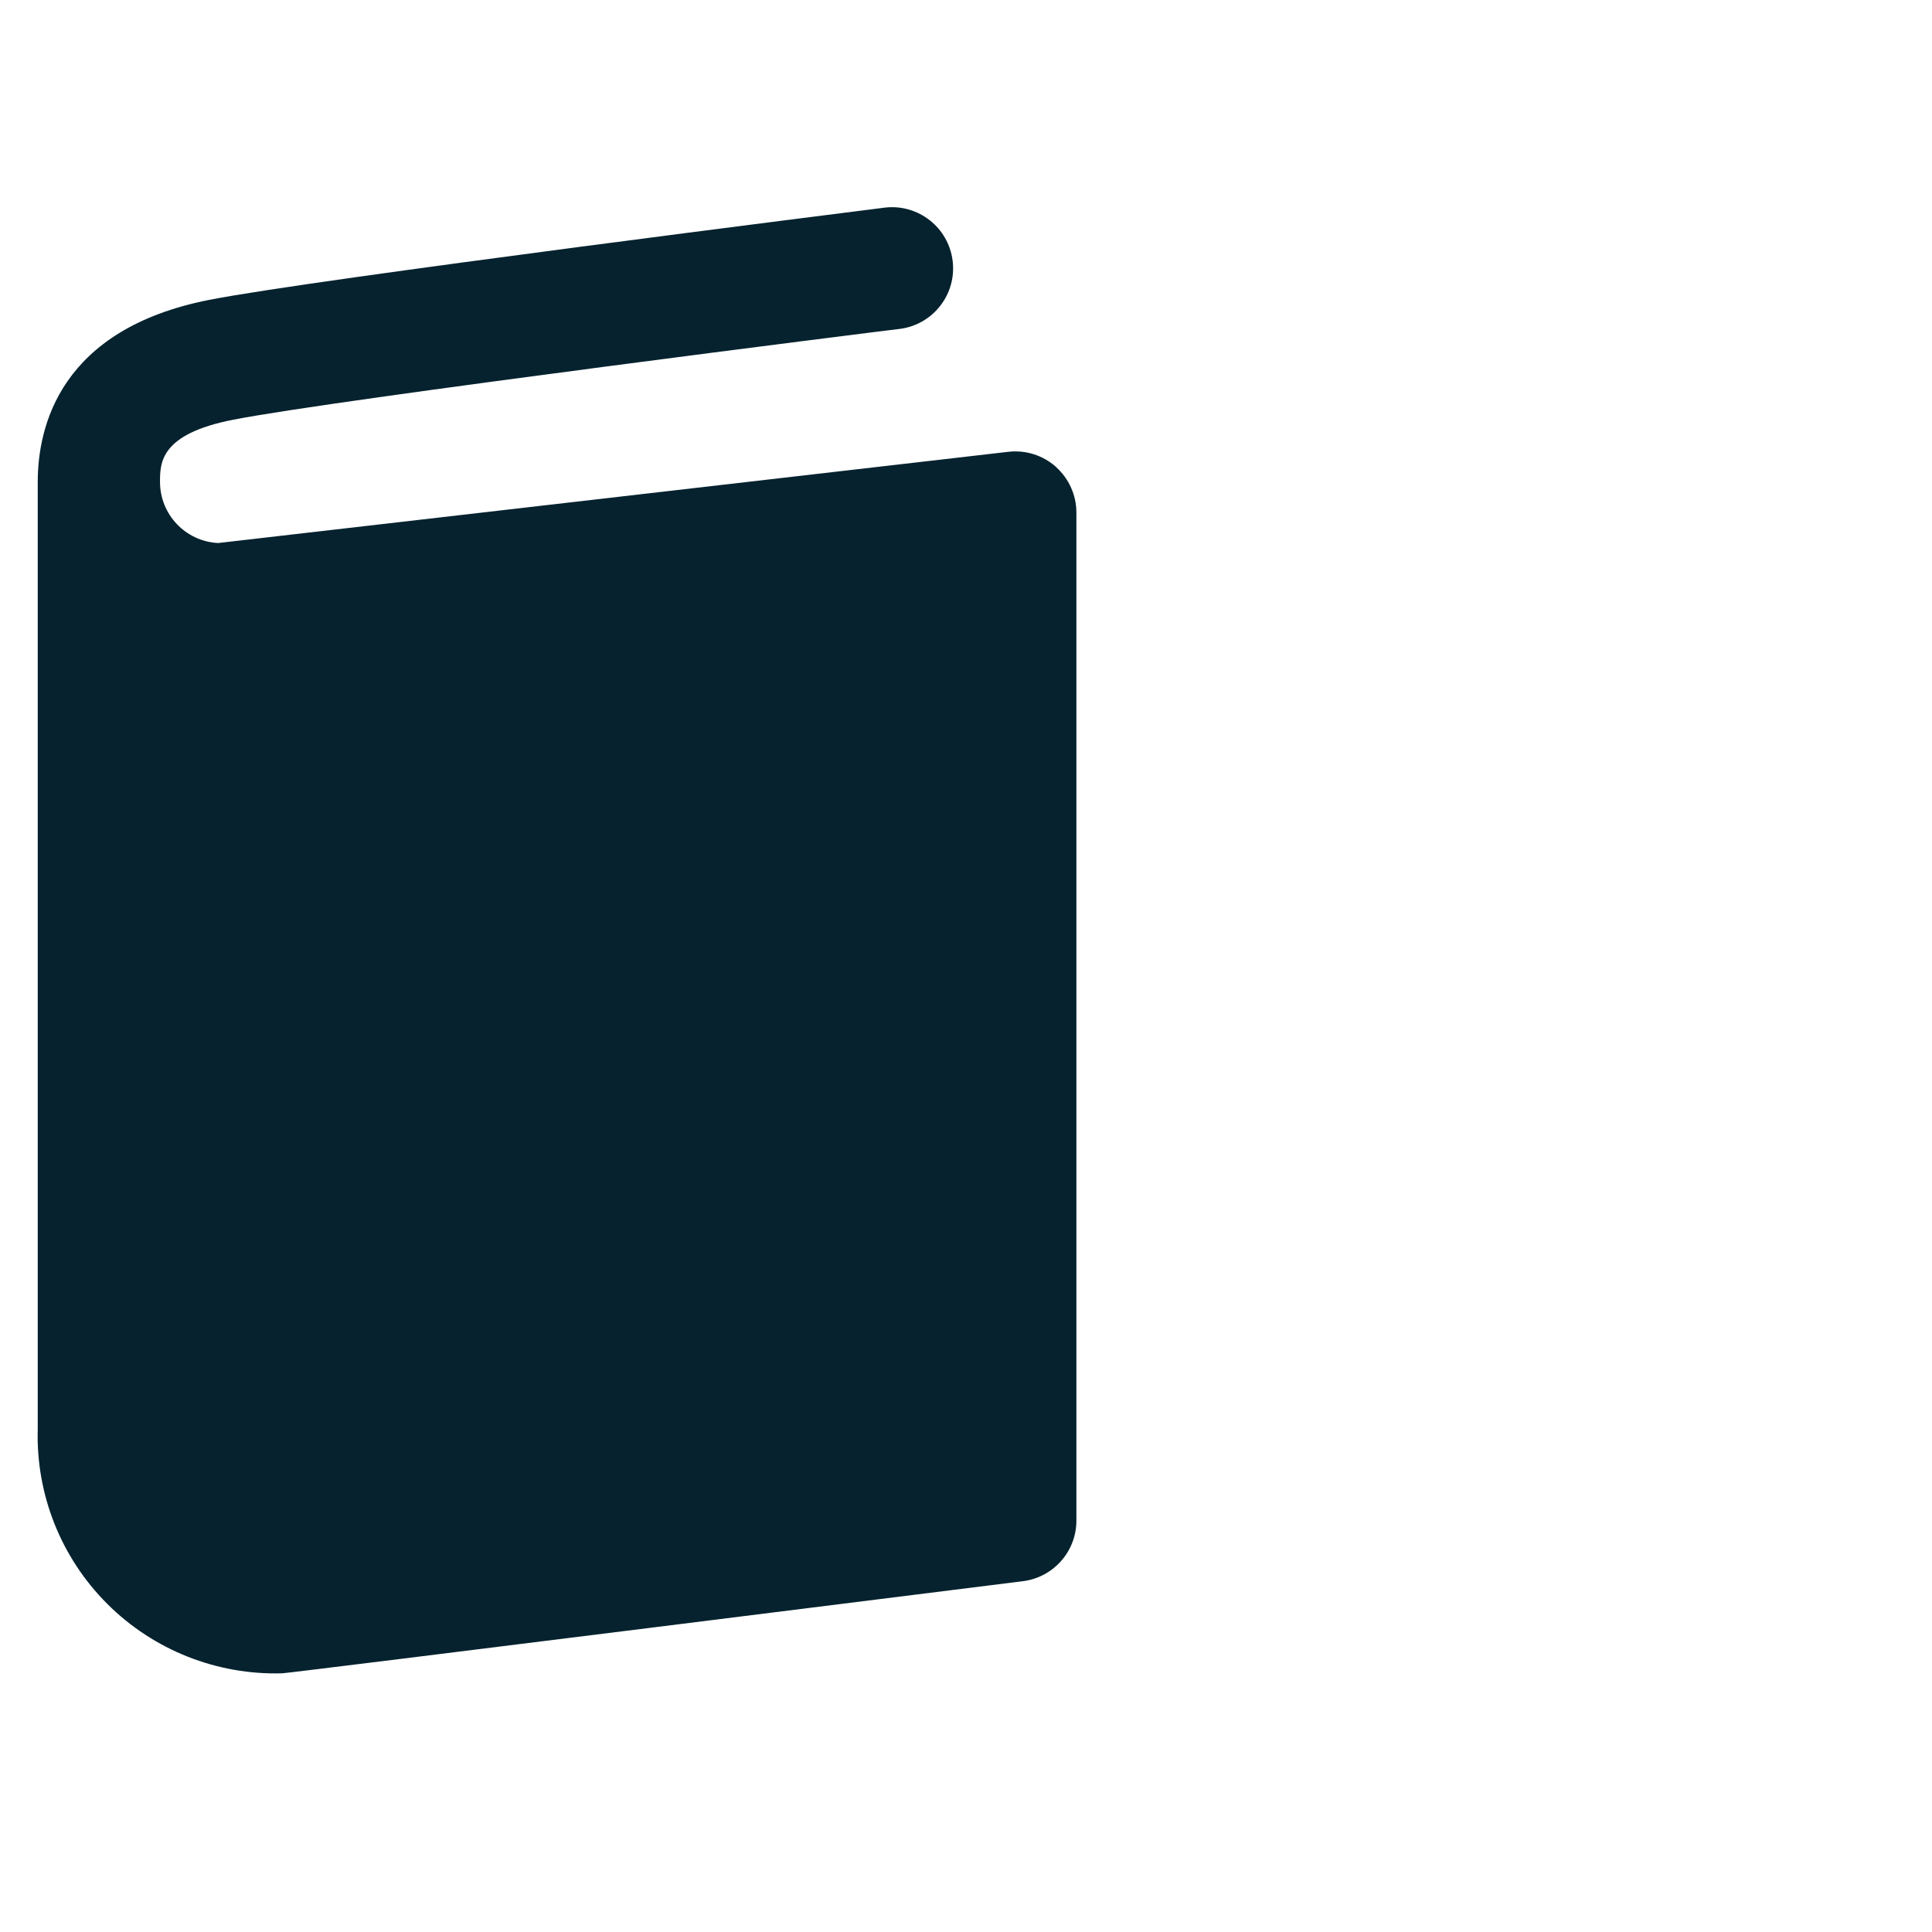 <svg height="28" viewBox="0 0 28 28" width="28" xmlns="http://www.w3.org/2000/svg"><path d="m15.305 3.767c-.189-.168-.44-.248-.692-.219l-11.451 1.322c-.472-.023-.843-.413-.843-.885 0-.276 0-.694 1.056-.901 1.466-.29 9.597-1.312 9.679-1.319.478-.069.813-.508.752-.987-.06-.479-.494-.822-.974-.77-.332.043-8.274 1.038-9.8 1.338-2.162.426-2.485 1.836-2.485 2.639v13.724c-.028.948.336 1.865 1.007 2.535.67.67 1.588 1.034 2.535 1.007.089 0 10.735-1.335 10.735-1.335.443-.055.776-.432.776-.878v-14.609c0-.252-.108-.493-.296-.661z" fill="#05222e" transform="translate(0 3)"/></svg>